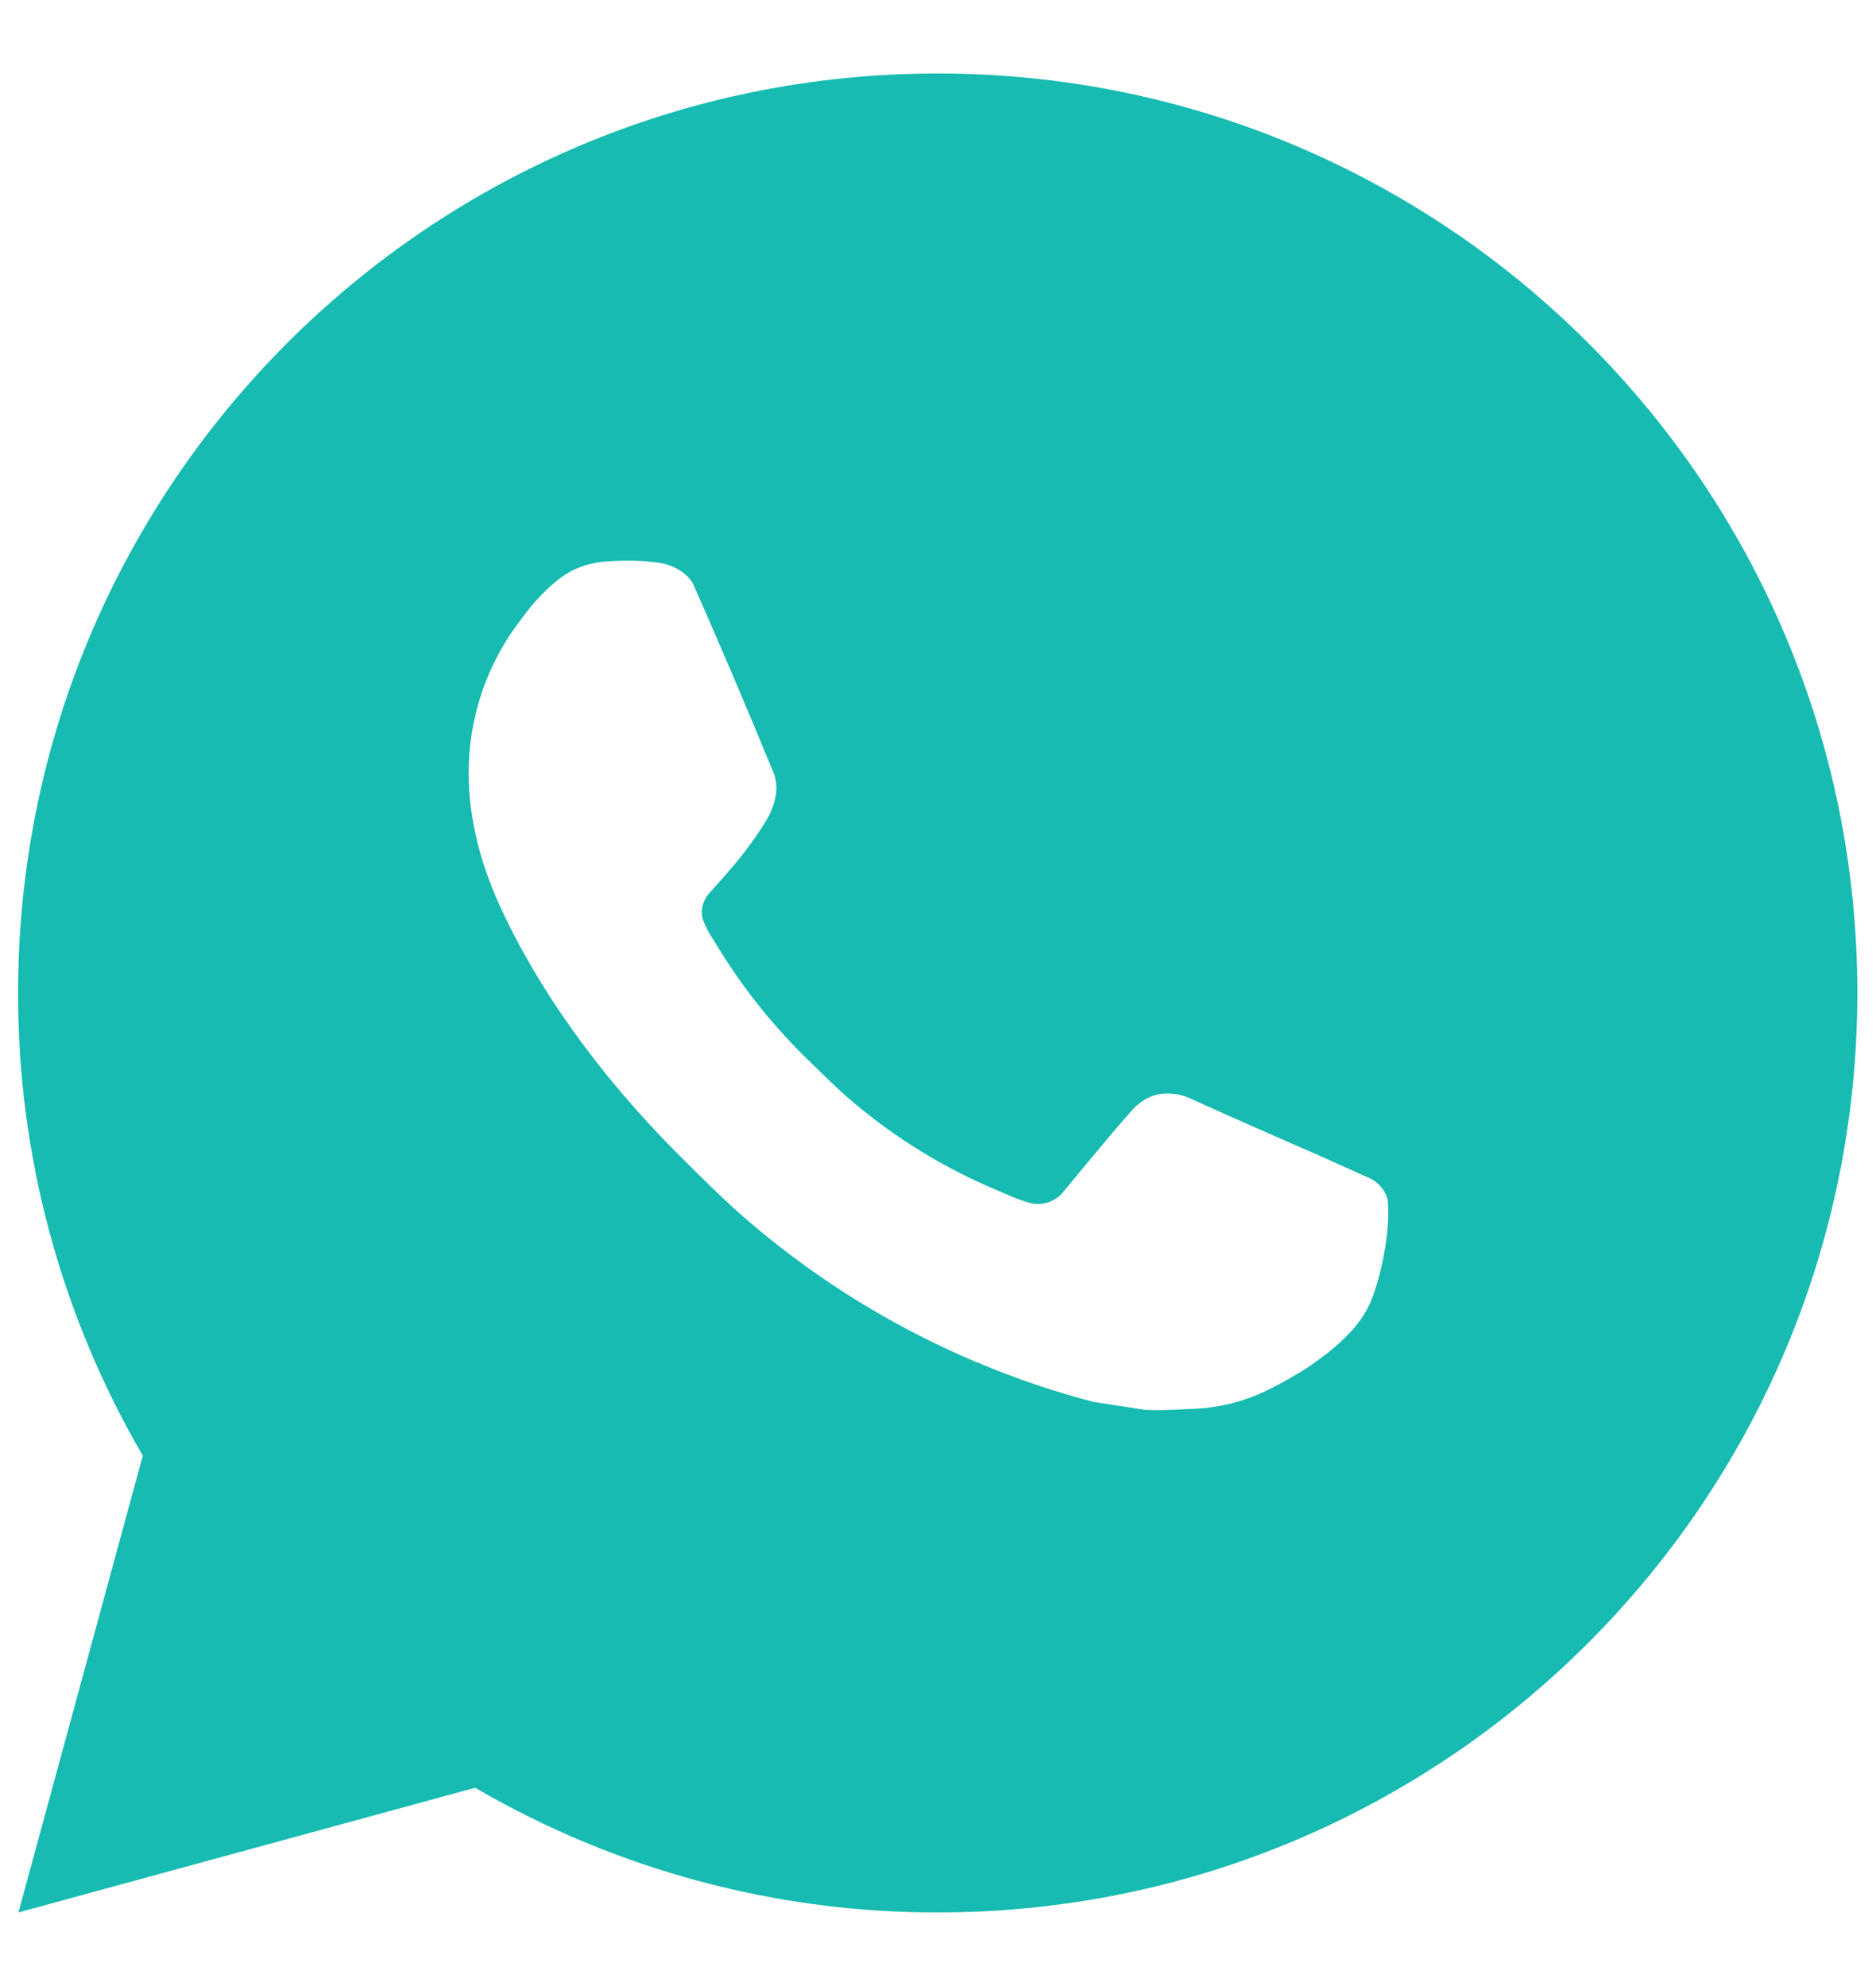 <svg width="17" height="18" viewBox="0 0 17 18" fill="none" xmlns="http://www.w3.org/2000/svg">
<path d="M8.497 0.666C13.1 0.666 16.831 4.397 16.831 8.999C16.831 13.602 13.1 17.333 8.497 17.333C7.025 17.335 5.578 16.945 4.306 16.203L0.167 17.333L1.294 13.193C0.552 11.92 0.161 10.473 0.164 8.999C0.164 4.397 3.895 0.666 8.497 0.666ZM5.657 5.083L5.491 5.089C5.383 5.097 5.278 5.125 5.181 5.173C5.09 5.224 5.008 5.288 4.936 5.363C4.836 5.457 4.779 5.539 4.718 5.618C4.41 6.018 4.244 6.51 4.247 7.016C4.248 7.424 4.355 7.822 4.522 8.194C4.862 8.945 5.423 9.741 6.163 10.479C6.342 10.656 6.517 10.834 6.705 11C7.624 11.81 8.72 12.393 9.905 12.705L10.378 12.778C10.532 12.786 10.687 12.774 10.842 12.767C11.084 12.754 11.321 12.688 11.536 12.574C11.645 12.518 11.751 12.457 11.855 12.391C11.855 12.391 11.89 12.367 11.959 12.316C12.072 12.233 12.141 12.174 12.234 12.076C12.304 12.004 12.362 11.92 12.409 11.824C12.474 11.688 12.539 11.429 12.566 11.213C12.586 11.049 12.58 10.959 12.577 10.903C12.574 10.813 12.5 10.721 12.419 10.682L11.934 10.464C11.934 10.464 11.209 10.149 10.766 9.947C10.719 9.927 10.67 9.915 10.619 9.913C10.562 9.907 10.504 9.913 10.45 9.931C10.396 9.95 10.346 9.979 10.304 10.018C10.3 10.017 10.244 10.064 9.642 10.794C9.607 10.841 9.559 10.876 9.505 10.895C9.45 10.915 9.391 10.917 9.335 10.903C9.281 10.888 9.227 10.87 9.176 10.848C9.072 10.804 9.037 10.788 8.966 10.758C8.487 10.549 8.044 10.267 7.653 9.922C7.548 9.83 7.451 9.73 7.351 9.634C7.023 9.32 6.737 8.964 6.501 8.577L6.452 8.498C6.417 8.444 6.388 8.387 6.367 8.327C6.335 8.204 6.417 8.106 6.417 8.106C6.417 8.106 6.62 7.884 6.714 7.764C6.806 7.648 6.883 7.534 6.933 7.454C7.032 7.295 7.062 7.133 7.011 7.007C6.777 6.437 6.536 5.87 6.287 5.306C6.238 5.194 6.092 5.114 5.96 5.099C5.915 5.093 5.87 5.089 5.825 5.085C5.713 5.079 5.601 5.08 5.489 5.089L5.657 5.083Z" fill="#17BBB1"/>
</svg>
